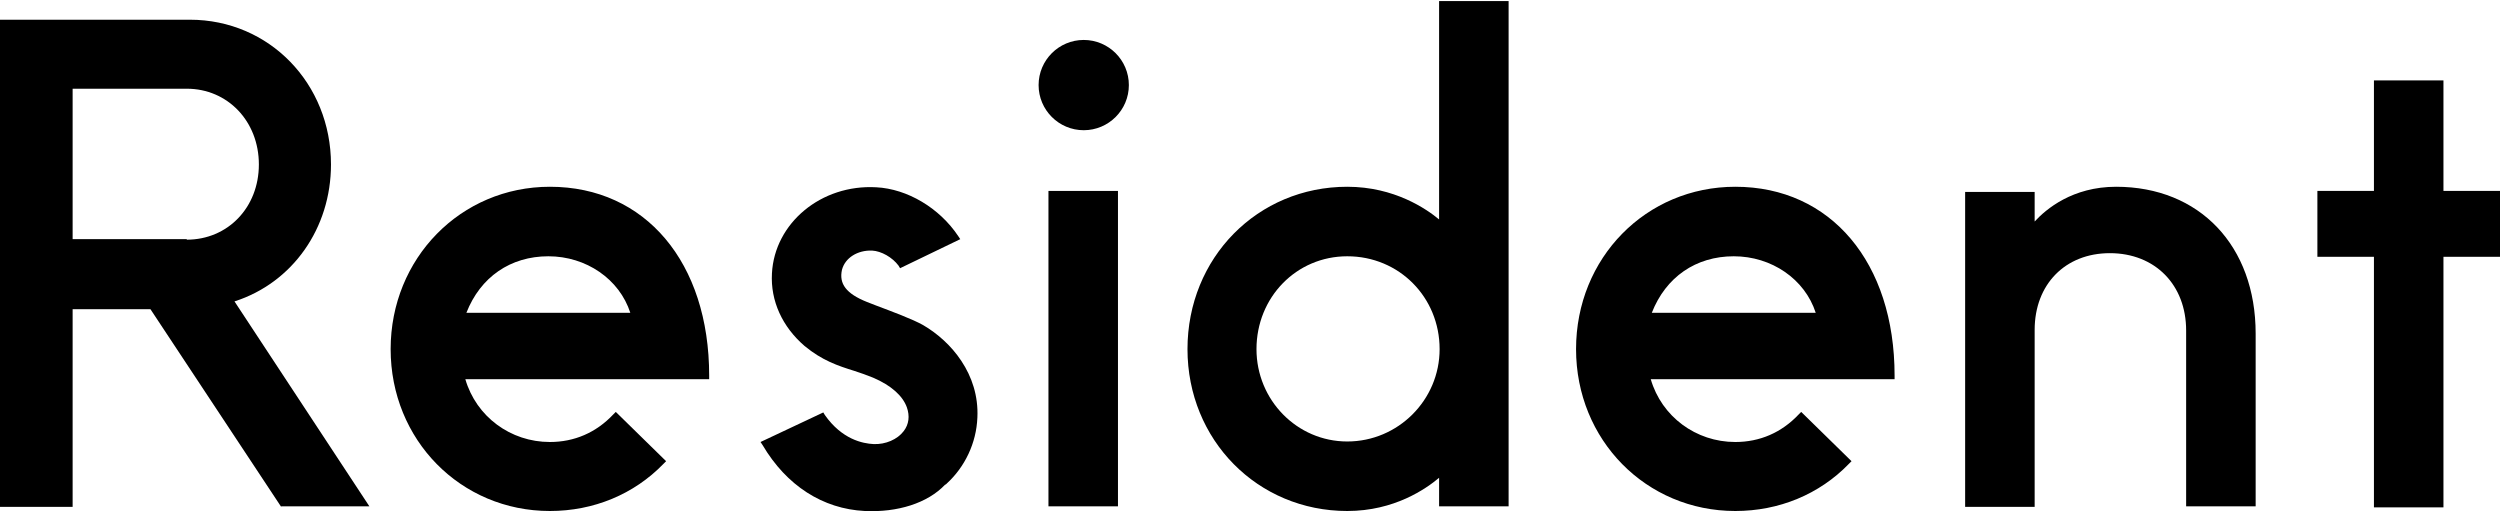 <?xml version="1.0" encoding="utf-8"?>
<!-- Generator: Adobe Illustrator 22.0.1, SVG Export Plug-In . SVG Version: 6.00 Build 0)  -->
<svg version="1.1" id="Layer_1" xmlns="http://www.w3.org/2000/svg" xmlns:xlink="http://www.w3.org/1999/xlink" x="0px" y="0px"
	 viewBox="0 0 481.9 98.5" style="enable-background:new 0 0 481.9 98.5;" xml:space="preserve">
<path d="M54.2,97.7L29,59.6H14v38.1H0V3.8h36.6c15.3,0,27.2,12.3,27.2,27.9c0,12.3-7.4,22.8-18.6,26.4l26,39.5H54.2z M36,46.2
	c7.9,0,13.9-6.2,13.9-14.5c0-8.3-6-14.6-13.9-14.6H14v29H36z"/>
<path d="M106,98.5c-17.2,0-30.7-13.7-30.7-31.2C75.3,49.8,88.8,36,106,36c18.4,0,30.7,14.6,30.7,36.4v0.7h-47
	c2.1,7.2,8.7,12.1,16.3,12.1c4.7,0,8.9-1.8,12.2-5.3l0.5-0.5l9.7,9.5l-0.5,0.5C122.2,95.3,114.4,98.5,106,98.5 M121.5,60.3
	c-2.1-6.5-8.5-10.9-15.8-10.9c-7.3,0-13.1,4-15.8,10.9H121.5z"/>
<path d="M166.7,98.5c-8.1-0.4-15.1-4.9-19.7-12.7l-0.4-0.6l12.1-5.7l0.3,0.5c3.3,4.7,7.3,5.5,9.4,5.6c2.3,0.1,4.6-0.9,5.8-2.5
	c1-1.3,1.2-2.9,0.6-4.6c-0.8-2.2-3-4.2-6.5-5.7c-1.2-0.5-2.4-0.9-3.6-1.3c-3.2-1-6.2-2-9.6-4.8c-4.3-3.7-6.6-8.7-6.3-14
	c0.5-9.7,9.5-17.2,20.1-16.6c6,0.3,12.2,4,15.8,9.4l0.4,0.6l-11.6,5.6l-0.3-0.5c-1.2-1.6-3.3-2.8-5.1-2.9c-2.8-0.1-5.2,1.4-5.8,3.7
	c-0.6,2.7,0.8,4.6,4.8,6.2l1.8,0.7c2.9,1.1,7,2.6,9.1,3.8c5.3,3.1,10.8,9.4,10.4,17.8c-0.2,4.9-2.4,9.5-5.9,12.7l-0.2,0.2l-0.1,0
	C178.8,97,173,98.8,166.7,98.5"/>
<path d="M202.1,36.8h13.4v60.8h-13.4V36.8z M208.9,25.1c-4.8,0-8.7-3.9-8.7-8.7s3.9-8.7,8.7-8.7c4.8,0,8.7,3.9,8.7,8.7
	S213.7,25.1,208.9,25.1"/>
<path d="M259.7,98.5c-17.3,0-30.8-13.7-30.8-31.2c0-17.6,13.5-31.3,30.8-31.3c9.1,0,15.3,4.3,17.7,6.3V0.2h13.4v97.4h-13.4v-5.5
	C274.9,94.2,268.8,98.5,259.7,98.5 M259.7,49.4c-9.8,0-17.5,7.9-17.5,17.9c0,9.8,7.8,17.8,17.5,17.8c9.8,0,17.8-8,17.8-17.8
	C277.5,57.3,269.7,49.4,259.7,49.4"/>
<path d="M334.5,98.5c-17.2,0-30.7-13.7-30.7-31.2c0-17.6,13.5-31.3,30.7-31.3c18.4,0,30.7,14.6,30.7,36.4v0.7h-47
	c2.1,7.2,8.7,12.1,16.3,12.1c4.7,0,8.9-1.8,12.2-5.3l0.5-0.5l9.7,9.5l-0.5,0.5C350.7,95.3,342.9,98.5,334.5,98.5 M350,60.3
	c-2.1-6.5-8.5-10.9-15.8-10.9c-7.3,0-13.1,4-15.8,10.9H350z"/>
<path d="M421.4,97.7v-34c0-8.8-6-14.9-14.7-14.9c-8.6,0-14.5,6-14.5,14.8v34.1h-13.4V37h13.4v5.7c2.2-2.4,7.3-6.7,15.7-6.7
	c16.1,0,26.9,11.4,26.9,28.3v33.3H421.4z"/>
<polygon points="457.6,97.8 457.6,49.5 446.7,49.5 446.7,36.8 457.6,36.8 457.6,15.5 471,15.5 471,36.8 481.9,36.8 481.9,49.5 
	471,49.5 471,97.8 "/>
</svg>
